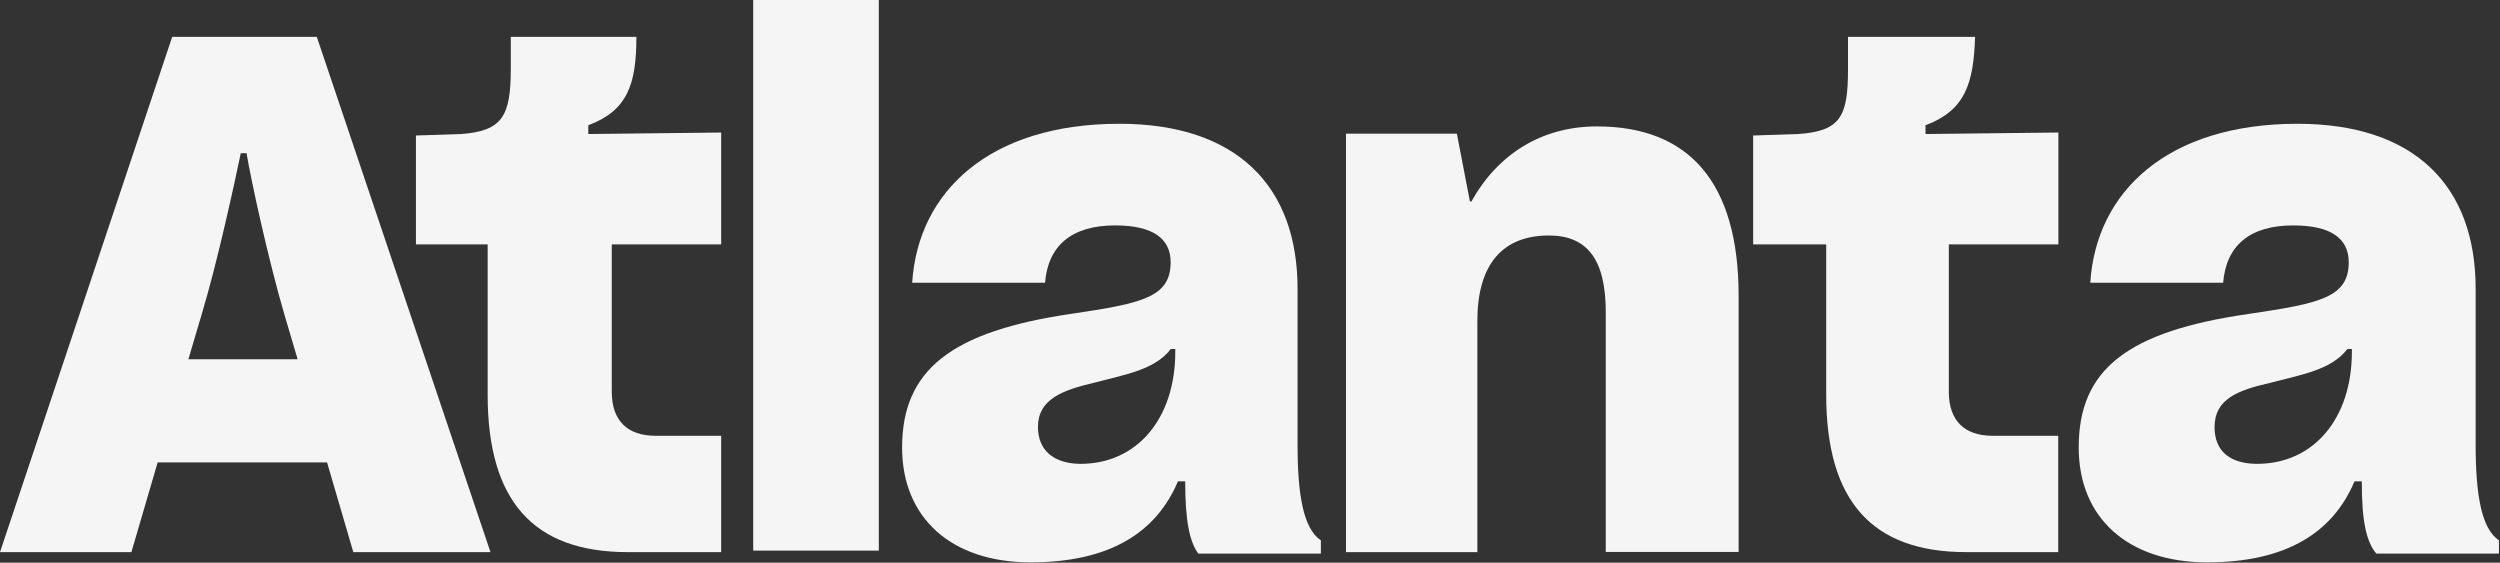 <svg width="2066" height="465" viewBox="0 0 2066 465" fill="none" xmlns="http://www.w3.org/2000/svg">
<rect x="0" y="0" width="2066" height="465" fill="#333333" stroke="none"/>
<g opacity="1">
<path d="M155.69 296.89L166.48 260.43C179.73 216.59 194.2 149.68 198.98 126.6L203.76 126.6C207.31 148.45 221.92 215.37 235.17 260.43L245.96 296.89L155.69 296.89ZM0.01 456.26L108.58 456.26L130.29 382.11L270.27 382.11L291.98 456.26L405.33 456.26L261.8 30.45L142.31 30.45L0.01 456.26Z" fill="#F5F5F6"/>
<path d="M343.87 201.98L403 201.98L403 326.12C403 413.66 440.42 456.27 518.81 456.27L595.97 456.27L595.97 360.13L541.75 360.13C518.81 360.13 505.56 347.98 505.56 323.67L505.56 201.99L595.97 201.99L595.97 109.52L486.17 110.75L486.17 103.51C518.67 91.36 525.91 69.51 525.91 30.45L422.12 30.45L422.12 57.22C422.12 96.14 414.88 108.3 381.15 110.75L343.73 111.98L343.73 201.98L343.87 201.98Z" fill="#F5F5F6"/>
<path d="M726.25 0L622.46 -4.53681e-06L622.46 455.03L726.25 455.03L726.25 0Z" fill="#F5F5F6"/>
<path d="M857.76 352.88C857.76 329.8 878.24 322.43 903.65 316.42C931.37 309.18 954.32 305.49 967.56 288.42L971.25 288.42L971.25 290.88C971.25 345.64 939.84 383.33 892.86 383.33C871.01 383.19 857.76 372.27 857.76 352.88ZM745.5 369.81C745.5 428.26 786.47 464.72 851.61 464.72C916.75 464.72 955.4 440.41 973.43 397.8L979.44 397.8C979.44 430.71 983.13 447.65 990.23 457.48L1091.56 457.48L1091.56 446.55C1077.08 436.85 1072.3 408.86 1072.3 367.48L1072.3 238.58C1072.3 153.36 1021.63 102.29 925.08 102.29C817.74 102.29 758.61 158.28 753.83 233.67L863.63 233.67C866.09 203.22 885.34 186.28 921.53 186.28C952.94 186.28 967.42 197.21 967.42 216.73C967.42 245.95 943.25 250.73 885.34 259.34C786.6 273.82 745.5 305.36 745.5 369.82L745.5 369.81Z" fill="#F5F5F6"/>
<path d="M1112.32 109.52L1112.32 456.26L1220.89 456.26L1220.89 265.21C1220.89 218.91 1241.37 194.61 1280.02 194.61C1311.43 194.61 1327 214.14 1327 257.84L1327 456.13L1436.8 456.13L1436.8 244.45C1436.8 150.77 1395.83 104.47 1319.76 104.47C1273.87 104.47 1237.68 127.55 1215.97 166.47L1214.74 166.47L1203.95 110.48L1112.32 110.48L1112.32 109.52Z" fill="#F5F5F6"/>
<path d="M1450.04 201.98L1509.17 201.98L1509.17 326.12C1509.17 413.66 1546.59 456.27 1624.98 456.27L1700.91 456.27L1700.91 360.13L1646.69 360.13C1623.75 360.13 1610.5 347.98 1610.5 323.67L1610.5 201.99L1701.04 201.99L1701.04 109.52L1591.24 110.75L1591.24 103.51C1623.74 91.36 1630.98 69.51 1632.21 30.45L1527.19 30.45L1527.19 57.22C1527.19 96.14 1521.18 108.3 1486.22 110.75L1448.8 111.98L1448.8 201.98L1450.03 201.98L1450.04 201.98Z" fill="#F5F5F6"/>
<path d="M1830.1 352.88C1830.1 329.8 1849.36 322.43 1875.99 316.42C1903.71 309.18 1926.66 305.49 1939.9 288.42L1943.59 288.42L1943.59 290.88C1943.59 345.64 1912.18 383.33 1865.2 383.33C1842.12 383.19 1830.1 372.27 1830.1 352.88ZM1717.84 369.81C1717.84 428.26 1758.81 464.72 1823.95 464.72C1889.09 464.72 1927.74 440.41 1945.77 397.8L1951.78 397.8C1951.78 430.71 1955.47 447.65 1963.8 457.48L2065.13 457.48L2065.13 446.55C2050.65 436.85 2045.87 408.86 2045.87 367.48L2045.87 238.58C2045.87 153.36 1995.2 102.29 1898.65 102.29C1791.31 102.29 1732.18 158.28 1727.4 233.67L1837.2 233.67C1839.66 203.22 1858.91 186.28 1895.1 186.28C1926.51 186.28 1940.99 197.21 1940.99 216.73C1940.99 245.95 1916.82 250.73 1858.91 259.34C1757.72 273.82 1717.84 305.36 1717.84 369.82L1717.84 369.81Z" fill="#F5F5F6"/>
</g>
</svg>
